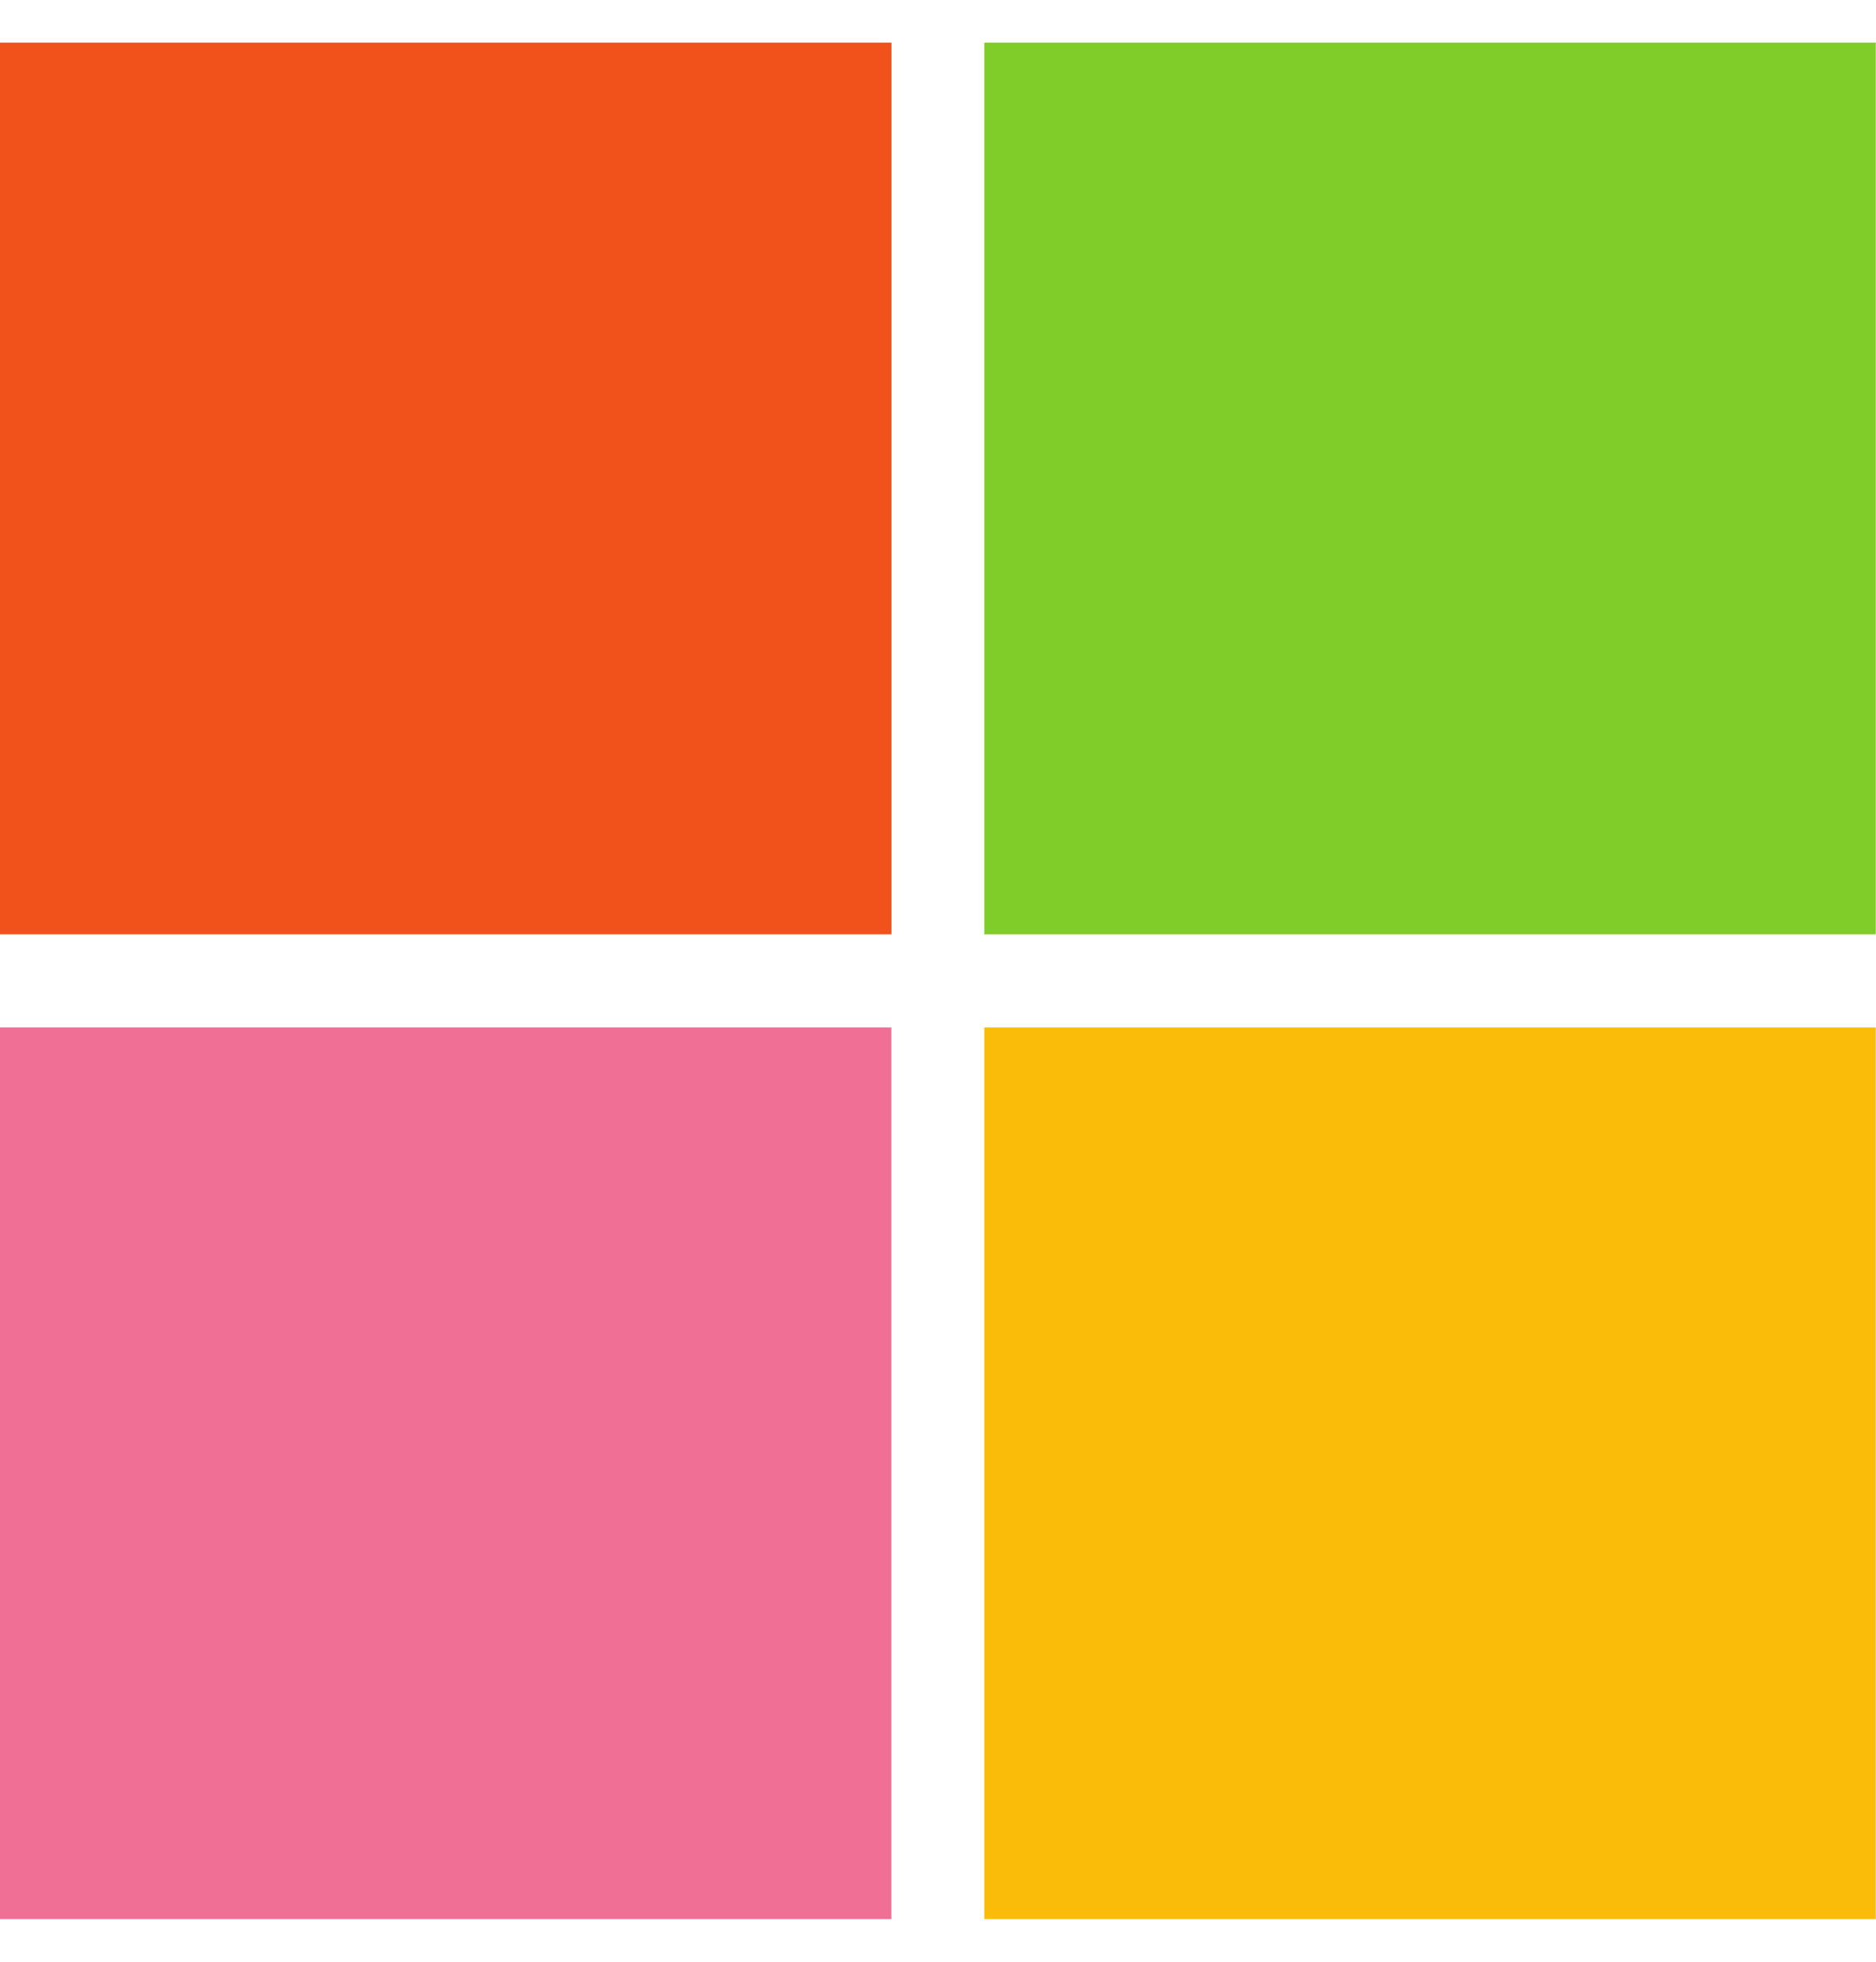 <svg width="22" height="23" viewBox="0 0 22 23" fill="none" xmlns="http://www.w3.org/2000/svg">
<path d="M10.454 10.954H0V0.5H10.454V10.954Z" fill="#F1511B"/>
<path d="M21.997 10.954H11.543V0.5H21.997V10.954Z" fill="#80CC28"/>
<path d="M10.453 22.5H0V12.046H10.453V22.5Z" fill="#EF7094"/>
<path d="M21.997 22.5H11.543V12.046H21.997V22.5Z" fill="#FBBC09"/>
</svg>
